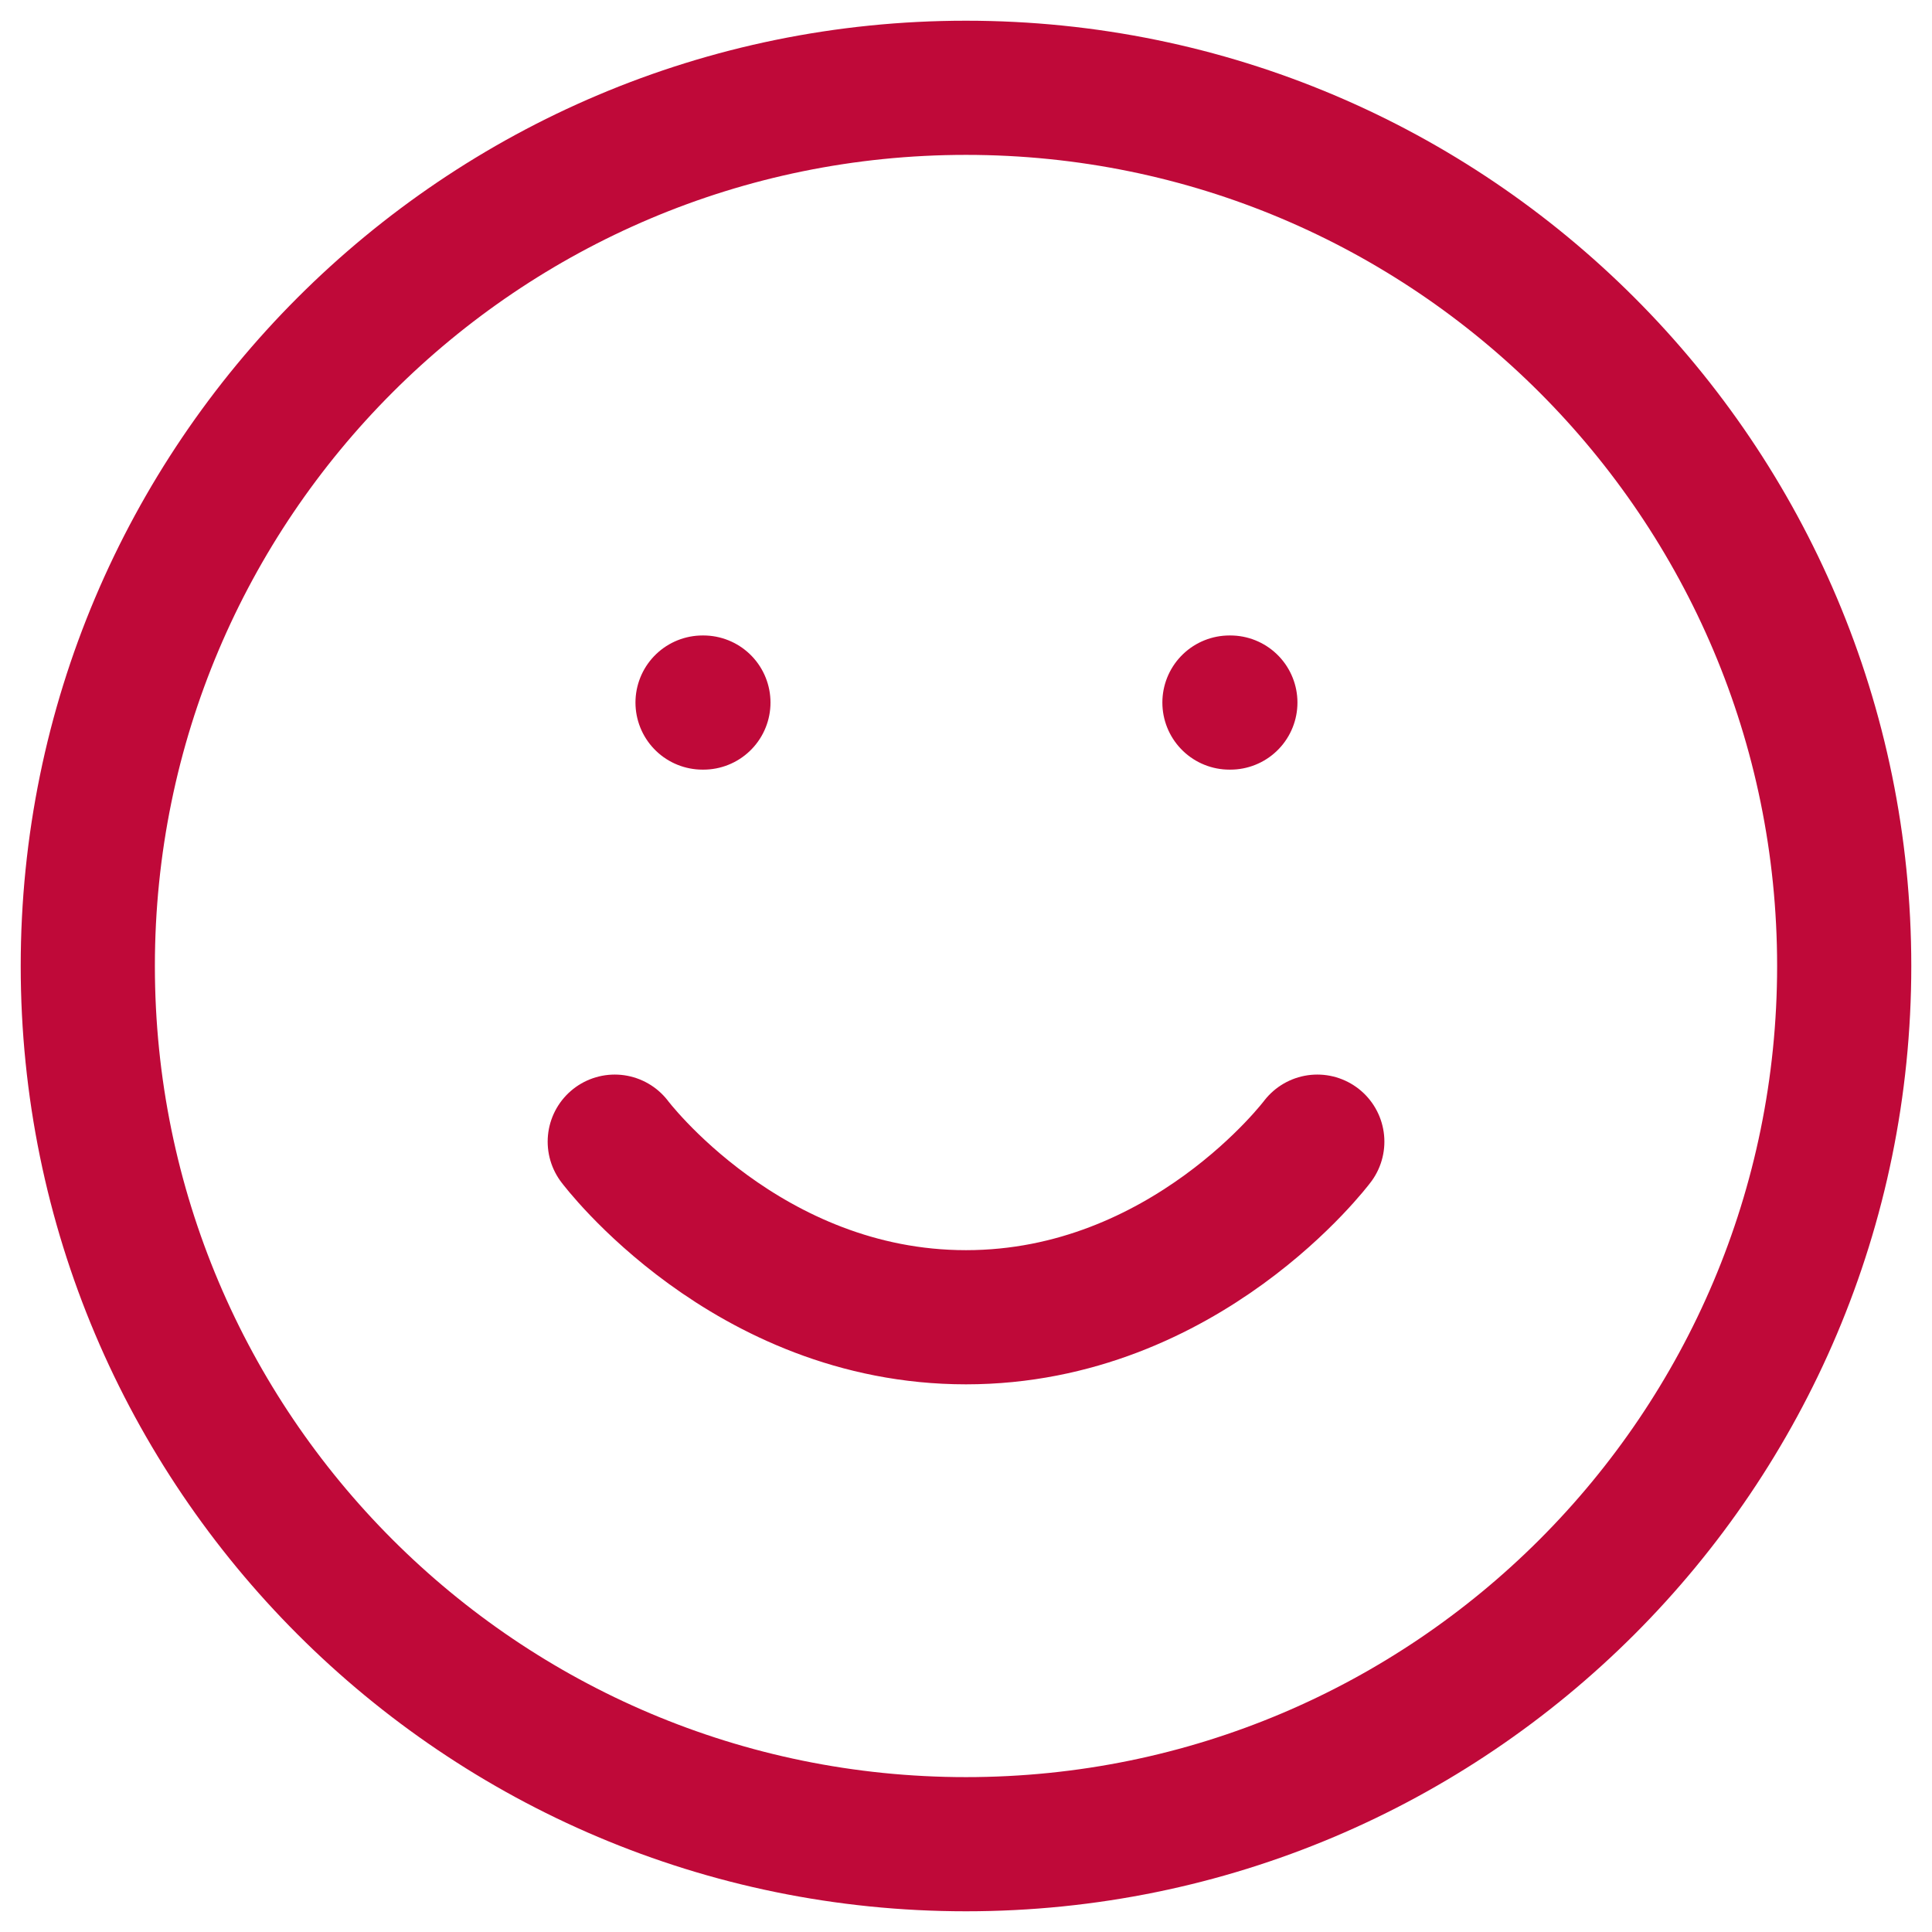 <svg width="36" height="36" viewBox="0 0 36 36" fill="none" xmlns="http://www.w3.org/2000/svg">
<g clip-path="url(#clip0_2783_48837)">
<path d="M11.455 21.273C11.455 21.273 13.909 24.545 18 24.545C22.091 24.545 24.546 21.273 24.546 21.273M13.091 13.091H13.107M22.909 13.091H22.926M34.364 18C34.364 27.037 27.038 34.364 18 34.364C8.963 34.364 1.636 27.037 1.636 18C1.636 8.963 8.963 1.636 18 1.636C27.038 1.636 34.364 8.963 34.364 18Z" stroke="#BF0939" stroke-width="2.5" stroke-linecap="round" stroke-linejoin="round"/>
</g>
<defs>
<clipPath id="clip0_2783_48837">
<rect width="36" height="36" fill="white"/>
</clipPath>
</defs>
</svg>
